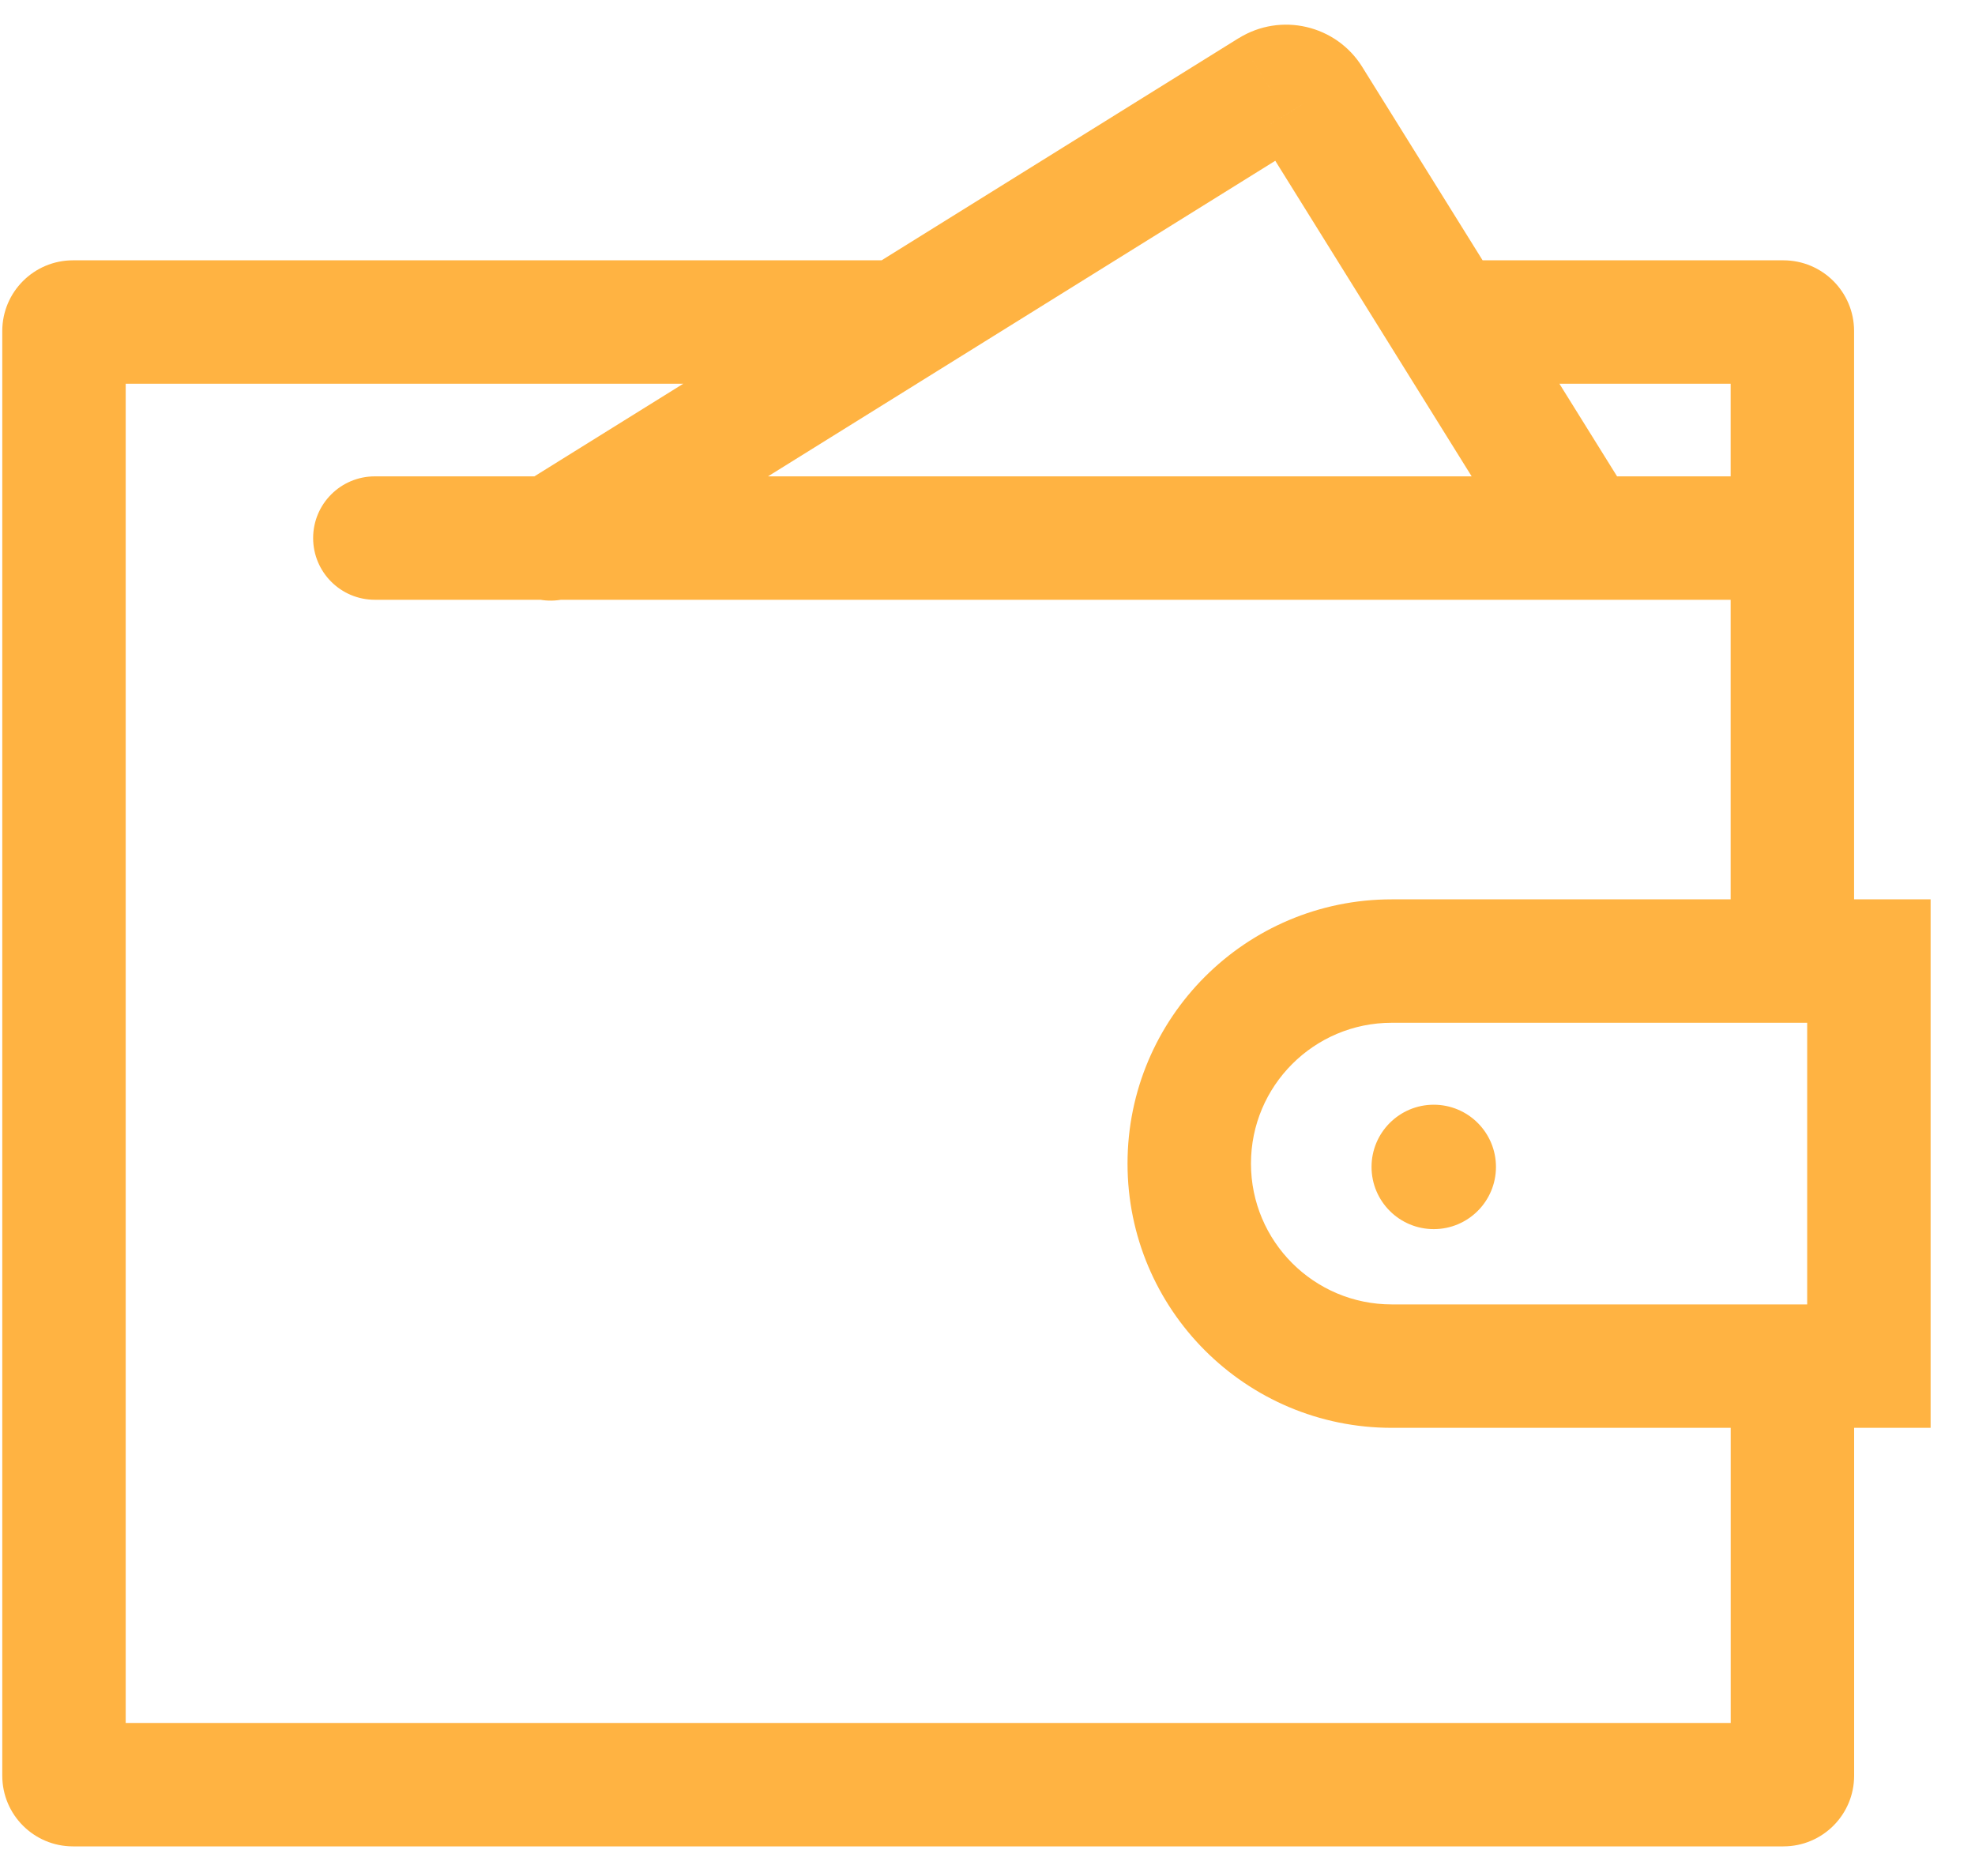 <svg width="40" height="38" viewBox="0 0 40 38" fill="none" xmlns="http://www.w3.org/2000/svg">
<path d="M7.592 9.649C6.901 9.649 6.342 10.208 6.342 10.899C6.342 11.589 6.901 12.149 7.592 12.149V9.649ZM35.755 12.149C36.445 12.149 37.005 11.589 37.005 10.899C37.005 10.208 36.445 9.649 35.755 9.649V12.149ZM10.492 9.855C9.906 10.22 9.727 10.991 10.091 11.577C10.456 12.163 11.227 12.342 11.813 11.977L10.492 9.855ZM25.746 1.836L25.087 0.774L25.085 0.774L25.746 1.836ZM26.53 2.019L25.468 2.678L25.469 2.679L26.53 2.019ZM30.851 11.329C31.216 11.915 31.986 12.094 32.573 11.729C33.159 11.365 33.338 10.594 32.974 10.008L30.851 11.329ZM37.851 27.672V28.922H39.101V27.672H37.851ZM37.851 19.467H39.101V18.217H37.851V19.467ZM29.921 7.773H36.119V5.273H29.921V7.773ZM36.119 7.773C35.529 7.773 35.051 7.294 35.051 6.705H37.551C37.551 5.914 36.91 5.273 36.119 5.273V7.773ZM35.051 6.705V18.92H37.551V6.705H35.051ZM35.052 27.581V35.968H37.552V27.581H35.052ZM35.052 35.968C35.052 35.378 35.53 34.9 36.12 34.9V37.4C36.911 37.4 37.552 36.759 37.552 35.968H35.052ZM36.12 34.9H1.478V37.4H36.12V34.9ZM1.478 34.9C2.068 34.9 2.546 35.378 2.546 35.968H0.046C0.046 36.759 0.687 37.4 1.478 37.4V34.9ZM2.546 35.968V6.705H0.046V35.968H2.546ZM2.546 6.705C2.546 7.295 2.068 7.773 1.478 7.773V5.273C0.687 5.273 0.046 5.915 0.046 6.705H2.546ZM1.478 7.773H17.989V5.273H1.478V7.773ZM7.592 12.149H35.755V9.649H7.592V12.149ZM11.813 11.977L26.406 2.897L25.085 0.774L10.492 9.855L11.813 11.977ZM26.405 2.898C26.088 3.094 25.668 2.999 25.468 2.678L27.592 1.359C27.061 0.503 25.938 0.245 25.087 0.774L26.405 2.898ZM25.469 2.679L30.851 11.329L32.974 10.008L27.591 1.358L25.469 2.679ZM37.851 26.422H28.188V28.922H37.851V26.422ZM28.188 26.422C26.613 26.422 25.336 25.145 25.336 23.569H22.836C22.836 26.525 25.232 28.922 28.188 28.922V26.422ZM25.336 23.569C25.336 21.994 26.613 20.717 28.188 20.717V18.217C25.232 18.217 22.836 20.613 22.836 23.569H25.336ZM28.188 20.717H37.851V18.217H28.188V20.717ZM36.601 19.467V27.672H39.101V19.467H36.601Z" fill="#FFB342"/>
<circle cx="29.038" cy="23.637" r="1.26" fill="#FFB342"/>
</svg>
